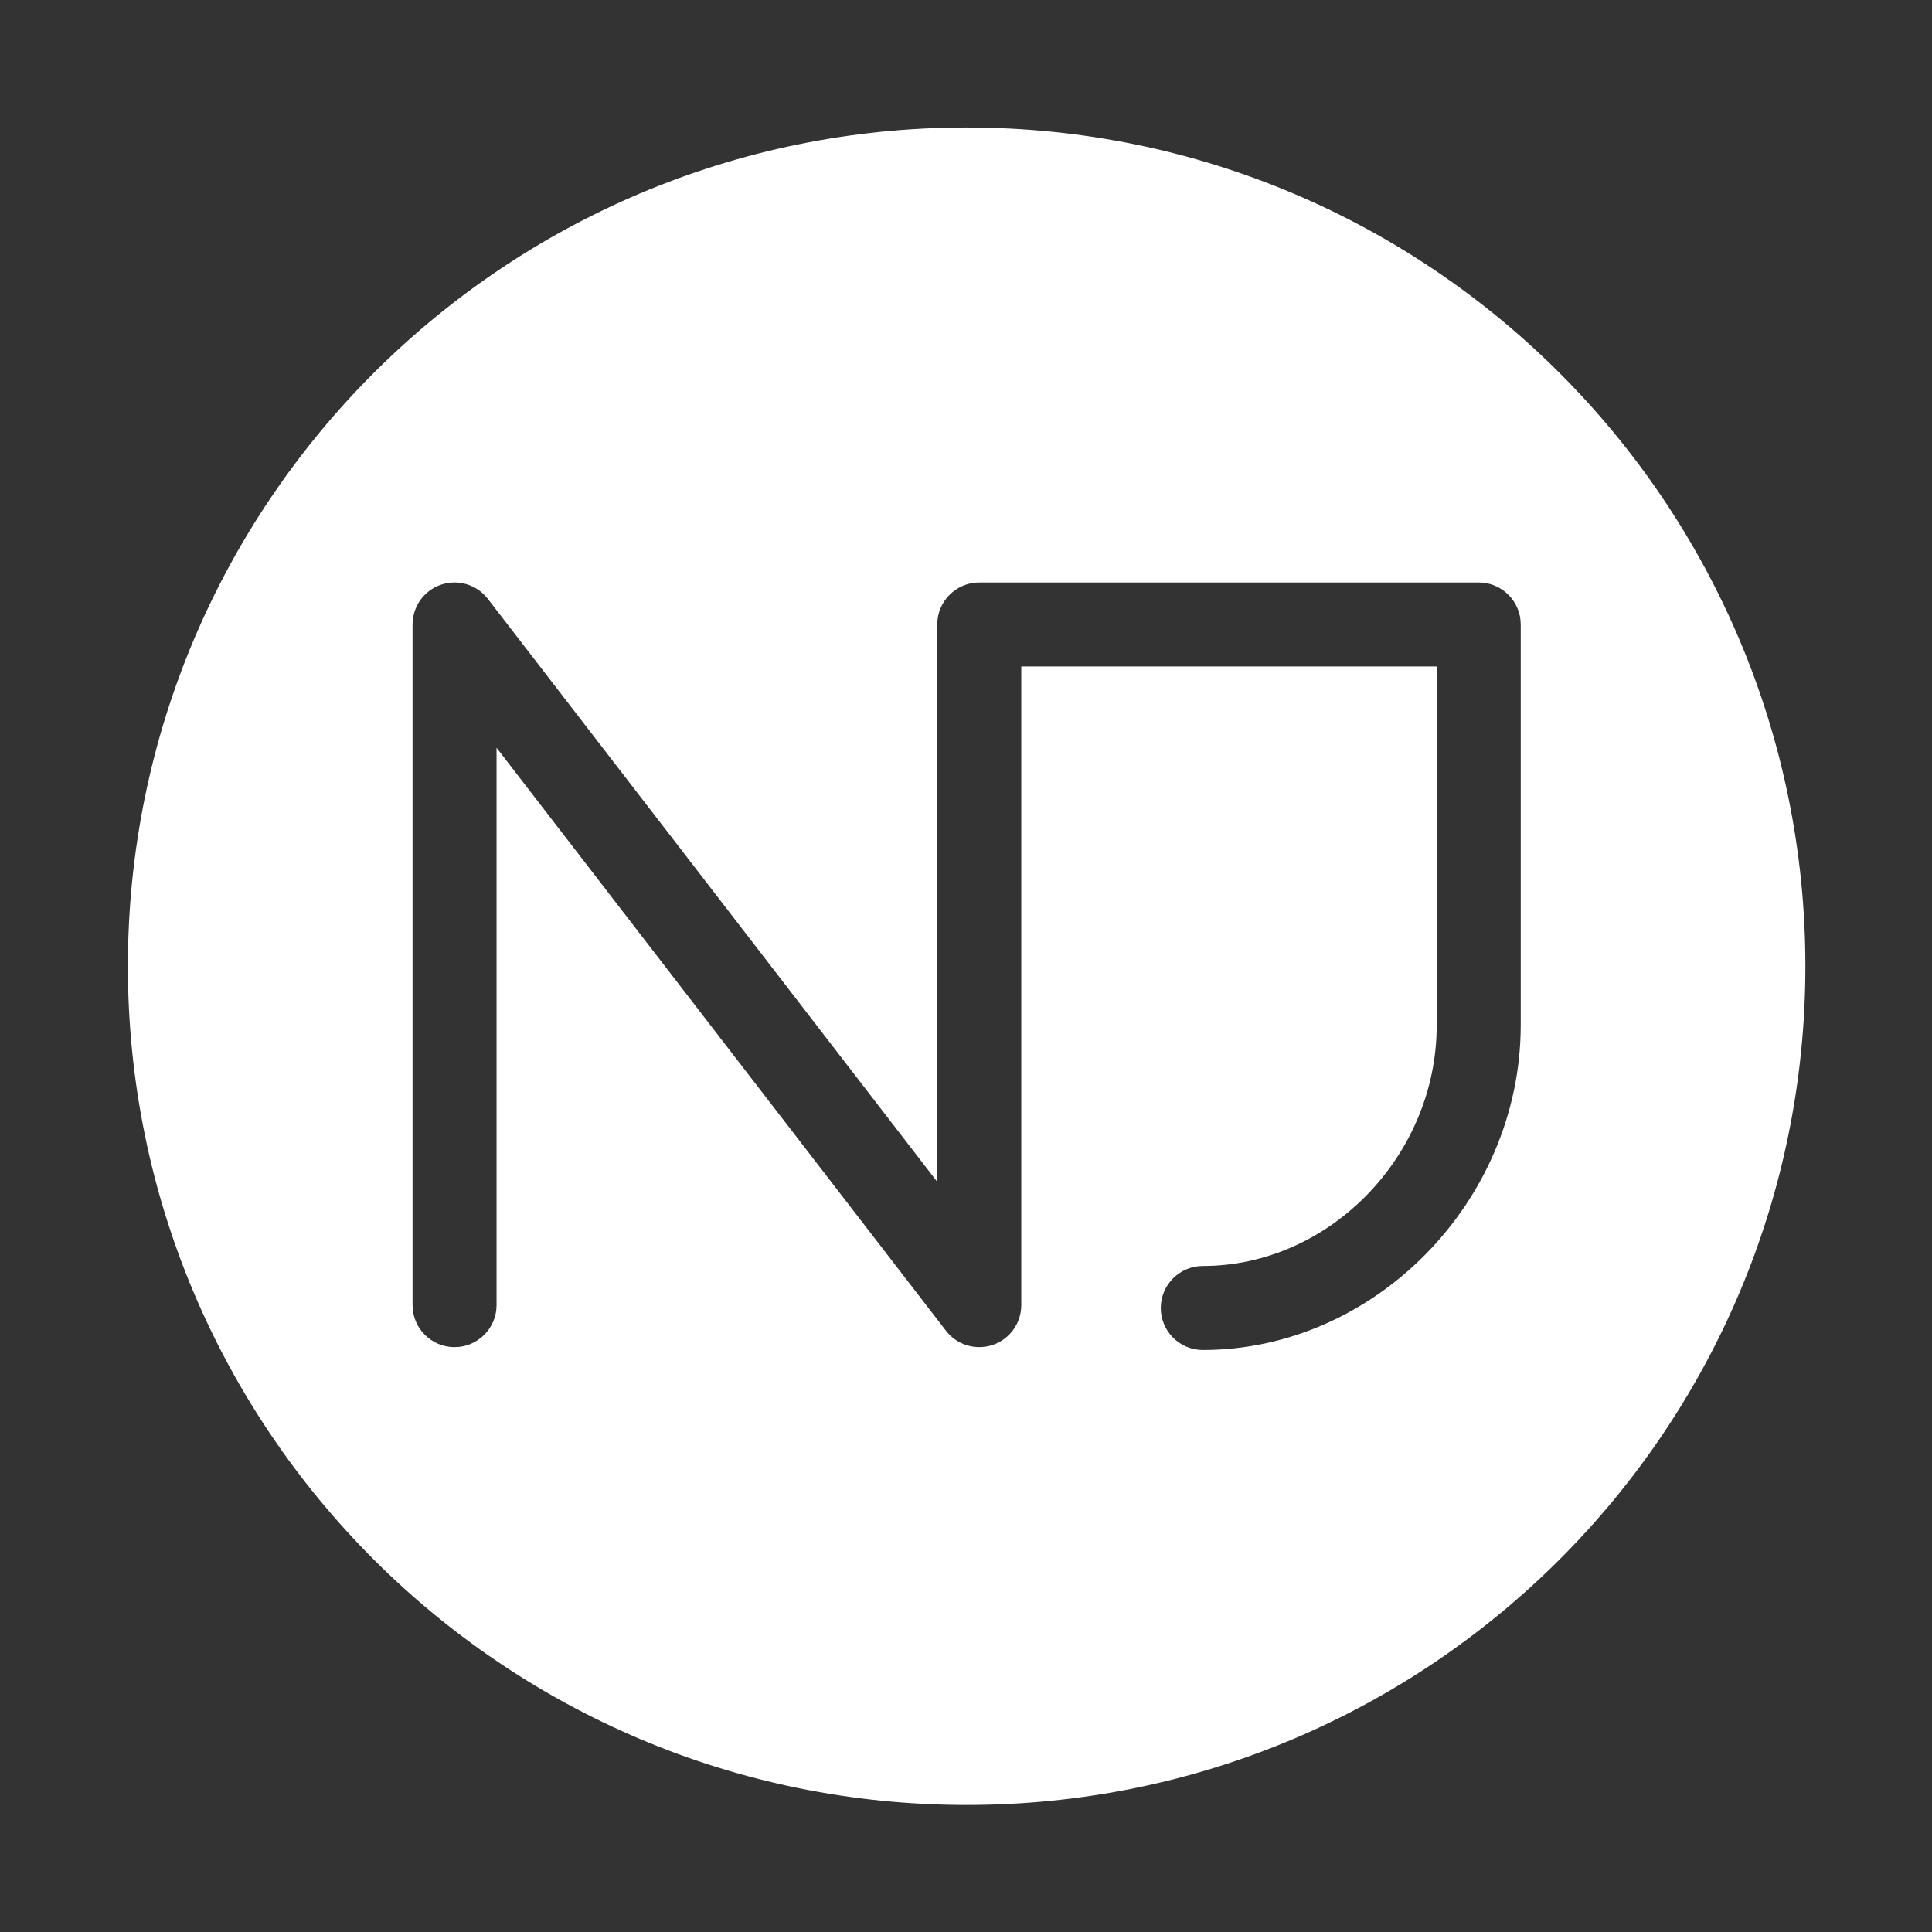 <?xml version="1.0" encoding="UTF-8" standalone="no"?>
<!DOCTYPE svg PUBLIC "-//W3C//DTD SVG 1.1//EN" "http://www.w3.org/Graphics/SVG/1.1/DTD/svg11.dtd">
<svg width="100%" height="100%" viewBox="0 0 200 200" version="1.1" xmlns="http://www.w3.org/2000/svg" xmlns:xlink="http://www.w3.org/1999/xlink" xml:space="preserve" xmlns:serif="http://www.serif.com/" style="fill-rule:evenodd;clip-rule:evenodd;stroke-linejoin:round;stroke-miterlimit:2;">
    <rect x="0" y="0" width="200" height="200" fill="#333333" stroke="none"/>
    <g transform="matrix(1.466,0,0,1.466,-147.011,11.881)">
        <path d="M207.665,64.332C207.629,76.751 197.347,87.225 185.213,87.225C183.578,87.225 182.247,85.894 182.247,84.259C182.247,82.623 183.578,81.292 185.213,81.292C194.168,81.292 201.732,73.504 201.732,64.287L201.732,38.958L172.397,38.958L172.397,84.057C172.397,85.327 171.589,86.455 170.387,86.865C169.177,87.271 167.854,86.869 167.082,85.868L135.344,44.698L135.344,84.057C135.344,85.693 134.014,87.023 132.378,87.023C130.742,87.023 129.412,85.693 129.412,84.057L129.412,35.992C129.412,34.722 130.218,33.594 131.421,33.184C132.625,32.774 133.952,33.176 134.728,34.182L166.464,75.351L166.464,35.992C166.464,34.356 167.795,33.026 169.431,33.026L204.699,33.026C206.335,33.026 207.665,34.356 207.665,35.992L207.665,64.332ZM168.538,0.897C135.828,0.897 109.311,27.414 109.311,60.125C109.311,92.835 135.828,119.352 168.538,119.352C201.249,119.352 227.765,92.835 227.765,60.125C227.765,27.414 201.249,0.897 168.538,0.897Z" style="fill:white;fill-rule:nonzero;"/>
    </g>
</svg>
